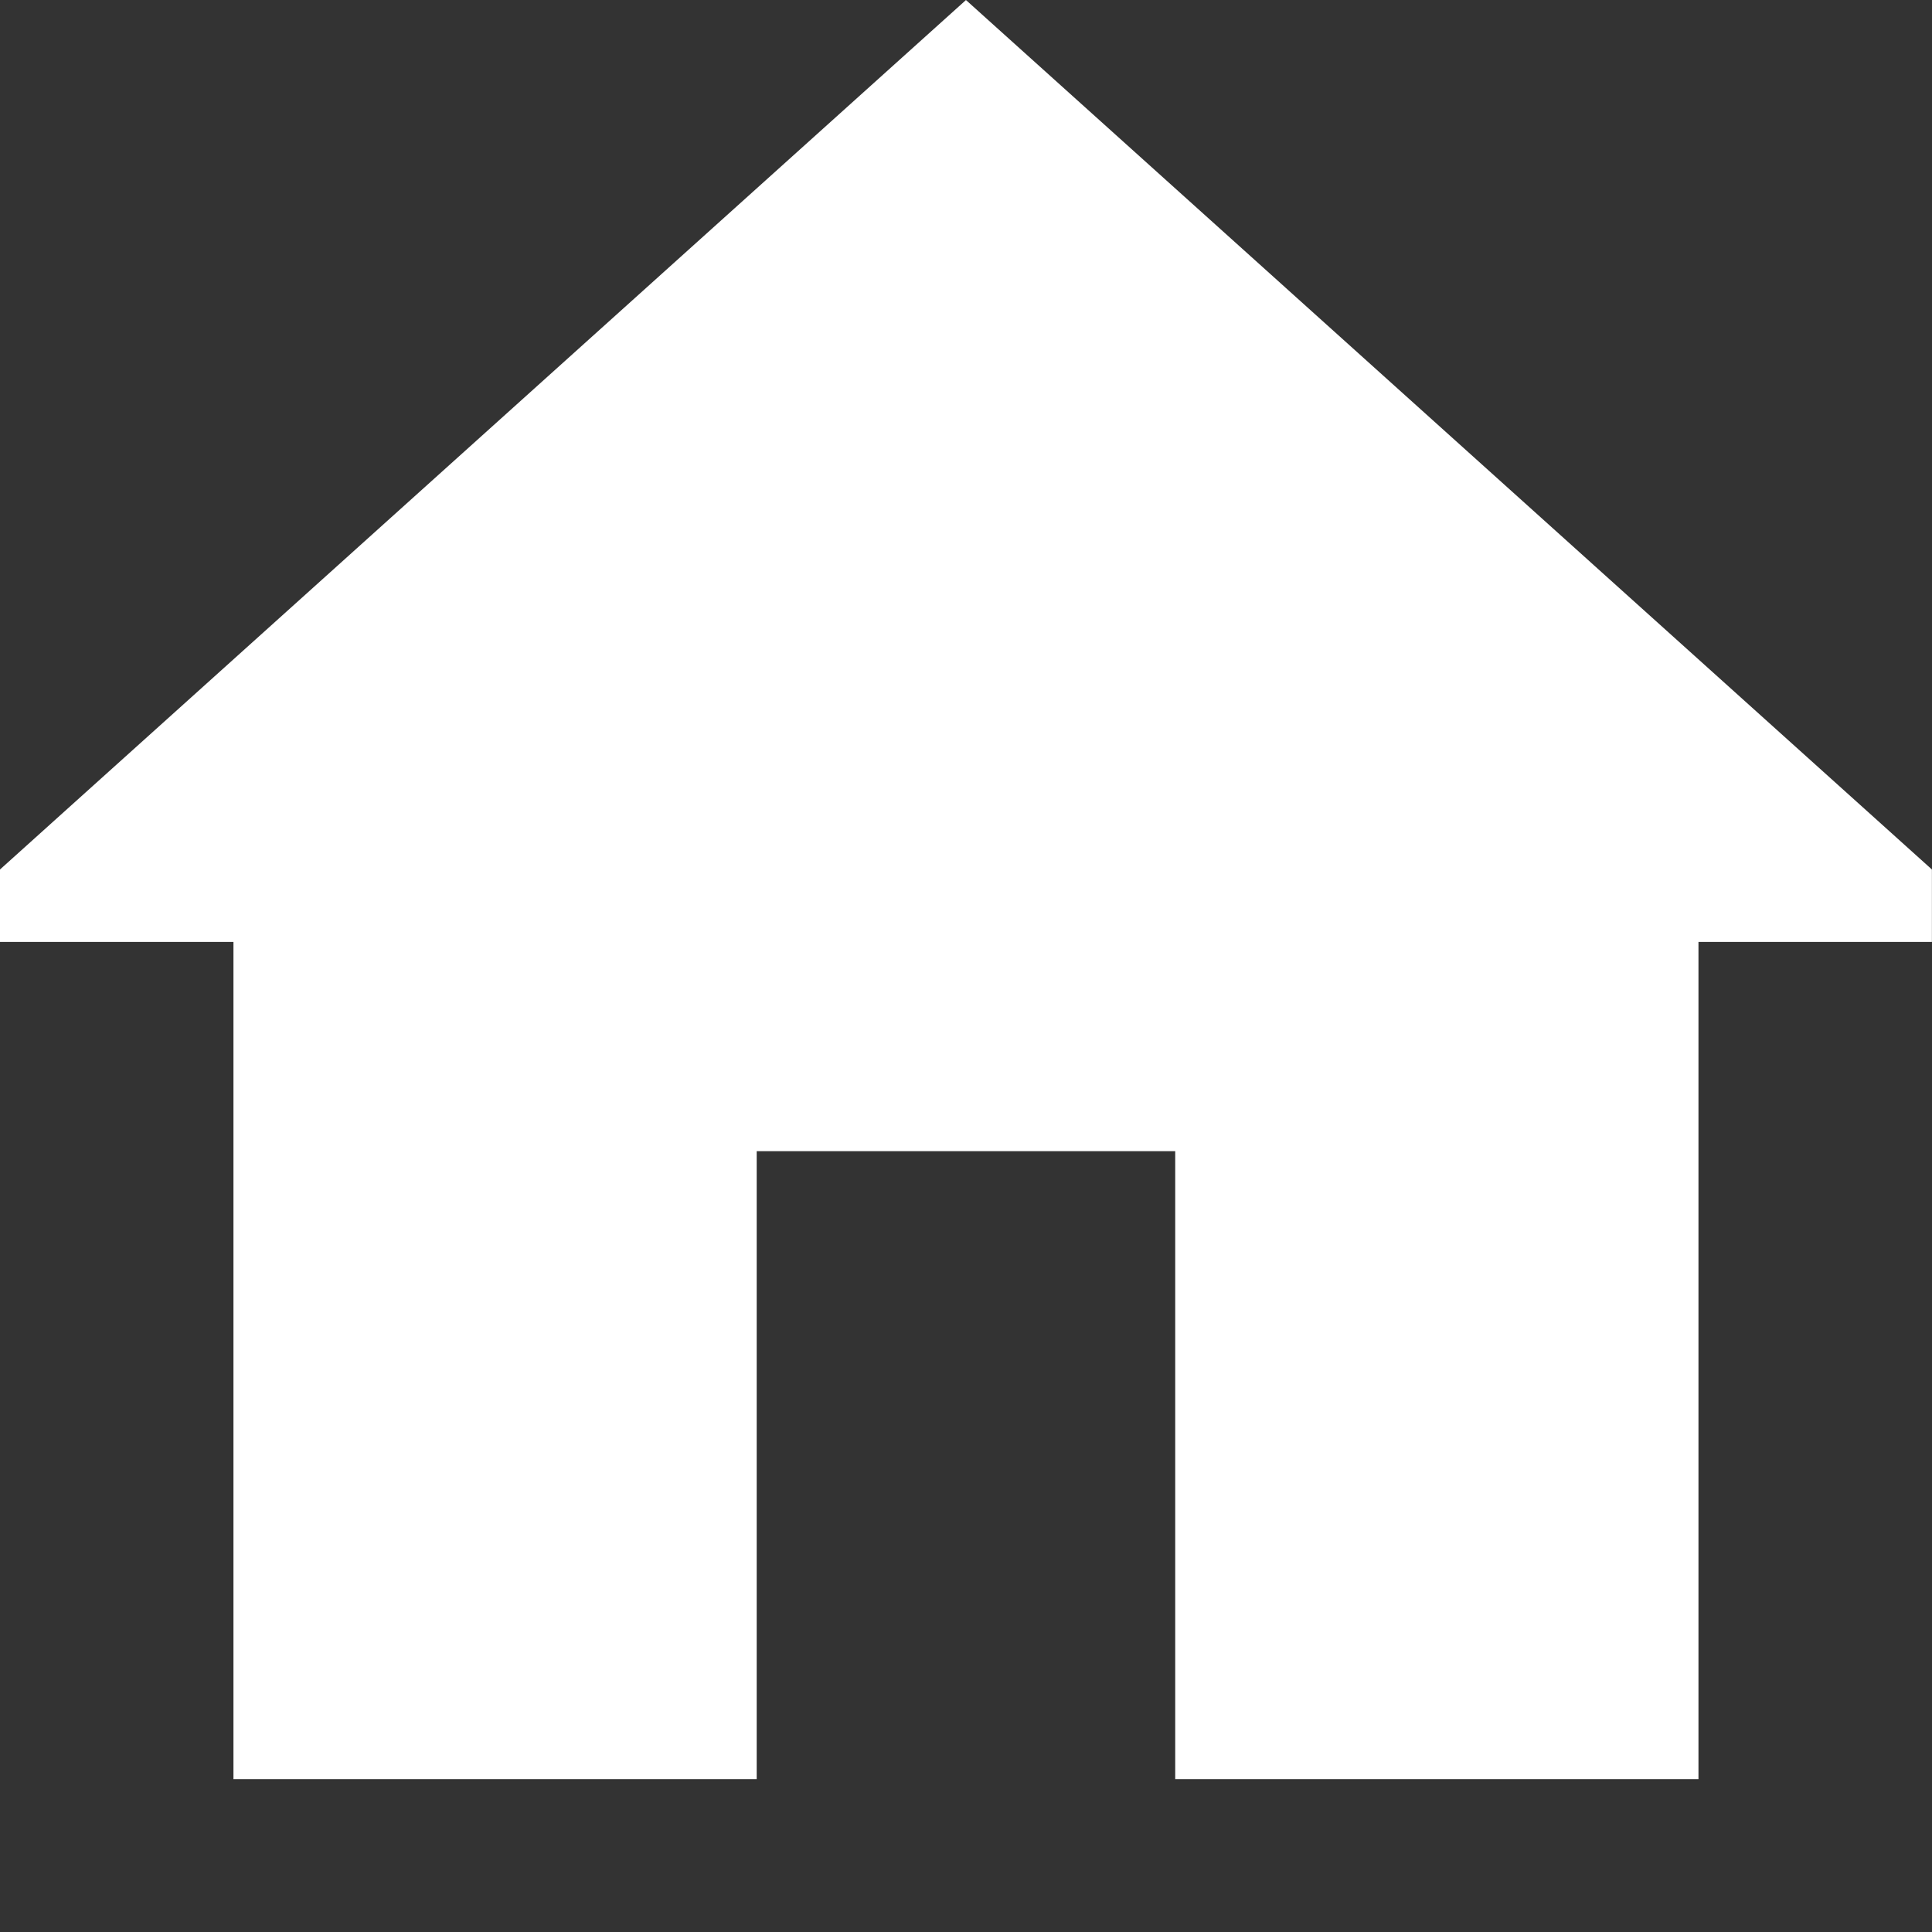 <?xml version="1.0" encoding="UTF-8" standalone="no"?>
<svg
   xmlns:dc="http://purl.org/dc/elements/1.1/"
   xmlns:cc="http://creativecommons.org/ns#"
   xmlns:rdf="http://www.w3.org/1999/02/22-rdf-syntax-ns#"
   xmlns:svg="http://www.w3.org/2000/svg"
   xmlns="http://www.w3.org/2000/svg"
   version="1.1"
   id="svg2"
   viewBox="0 0 24 24"
   height="24"
   width="24">
  <rect x="0" y="0" width="24" height="24" fill="#333333" stroke="none"/>
  <defs
     id="defs4" />
  <g
     transform="translate(0,-1028.362)"
     id="layer1">
    <path
       style="fill:#ffffff"
       id="path4196"
       d="m 12,1028.362 -12,10.801 0,0.9 2.9,0 0,10.4 6.5,0 0,-7.801 5.199,0 0,7.801 6.5,0 0,-10.4 2.9,0 0,-0.9 -12,-10.801 z" />
  </g>
</svg>
